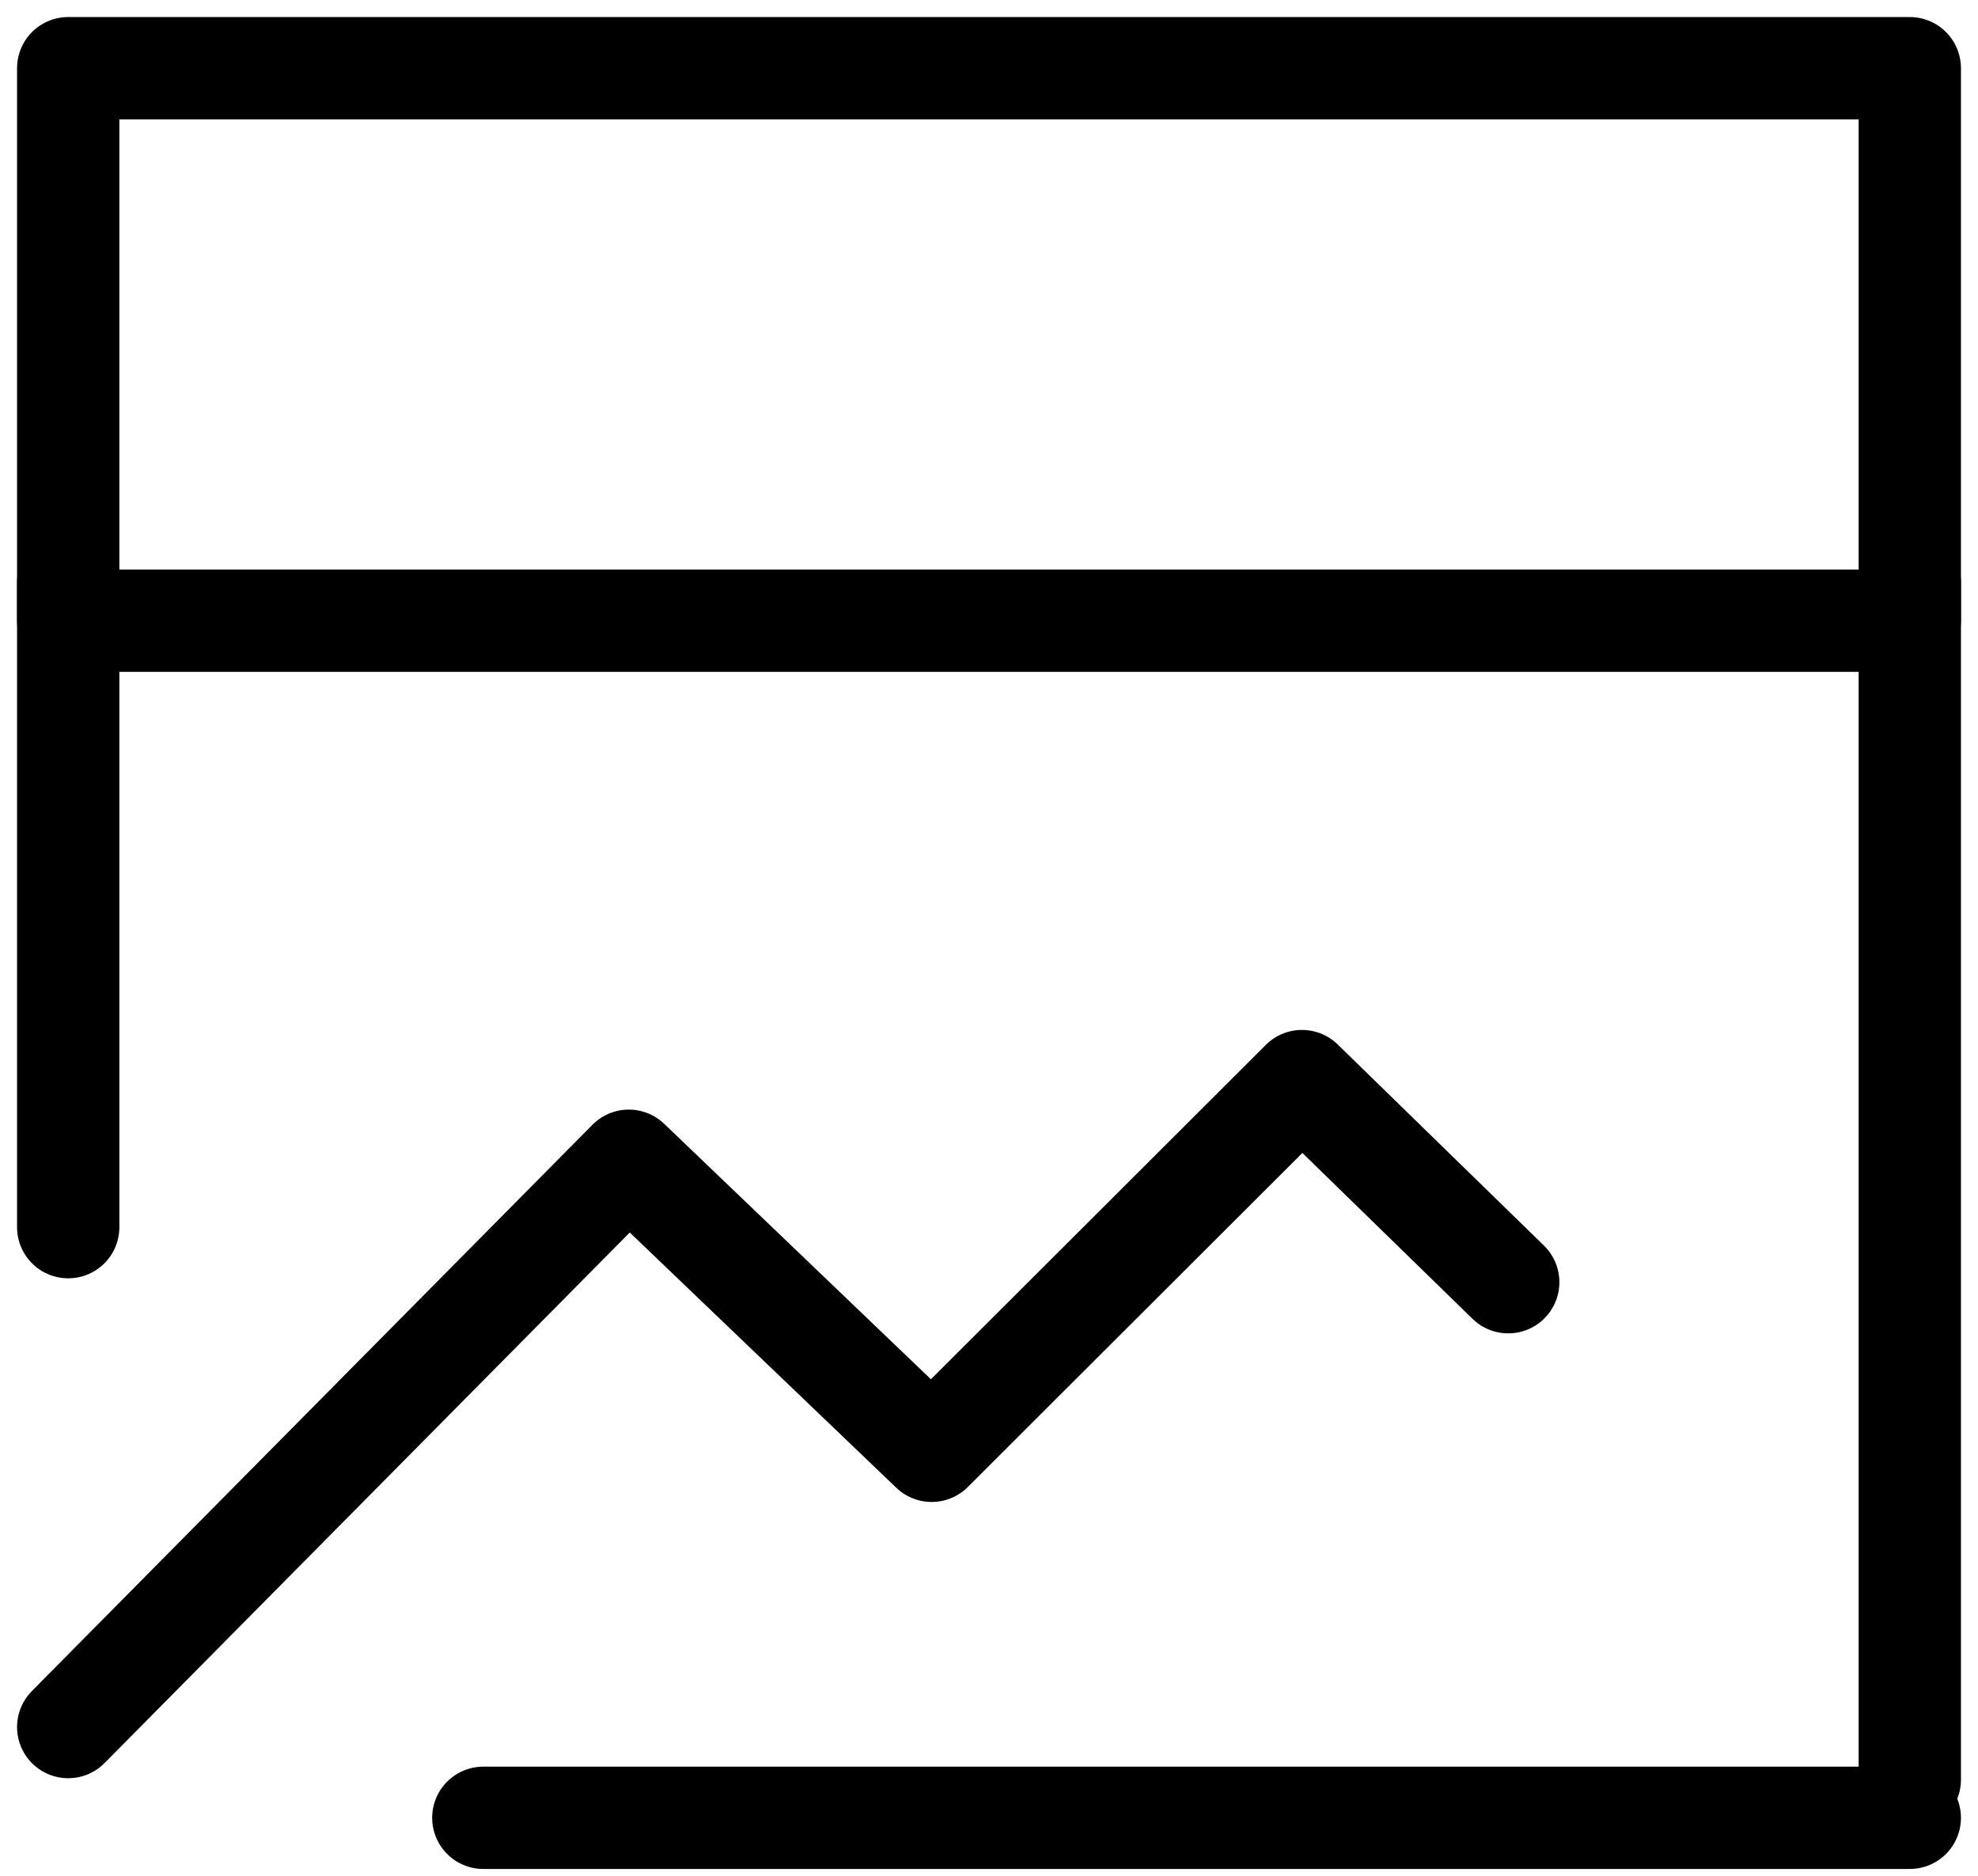 <svg width="58" height="55" viewBox="0 0 58 55" fill="none" xmlns="http://www.w3.org/2000/svg">
<path d="M56 17.082V52.182" stroke="black" stroke-width="3" stroke-linecap="round"/>
<path d="M2 17.082V35.982" stroke="black" stroke-width="3" stroke-linecap="round"/>
<path d="M14.172 53.301H56" stroke="black" stroke-width="3" stroke-linecap="round"/>
<path d="M56 2H2V18.2H56V2Z" stroke="black" stroke-width="3" stroke-linejoin="round"/>
<path d="M2 50.64L18.438 34.035L27.319 42.54L38.177 31.699L44.225 37.596" stroke="black" stroke-width="3" stroke-linecap="round" stroke-linejoin="round"/>
</svg>
